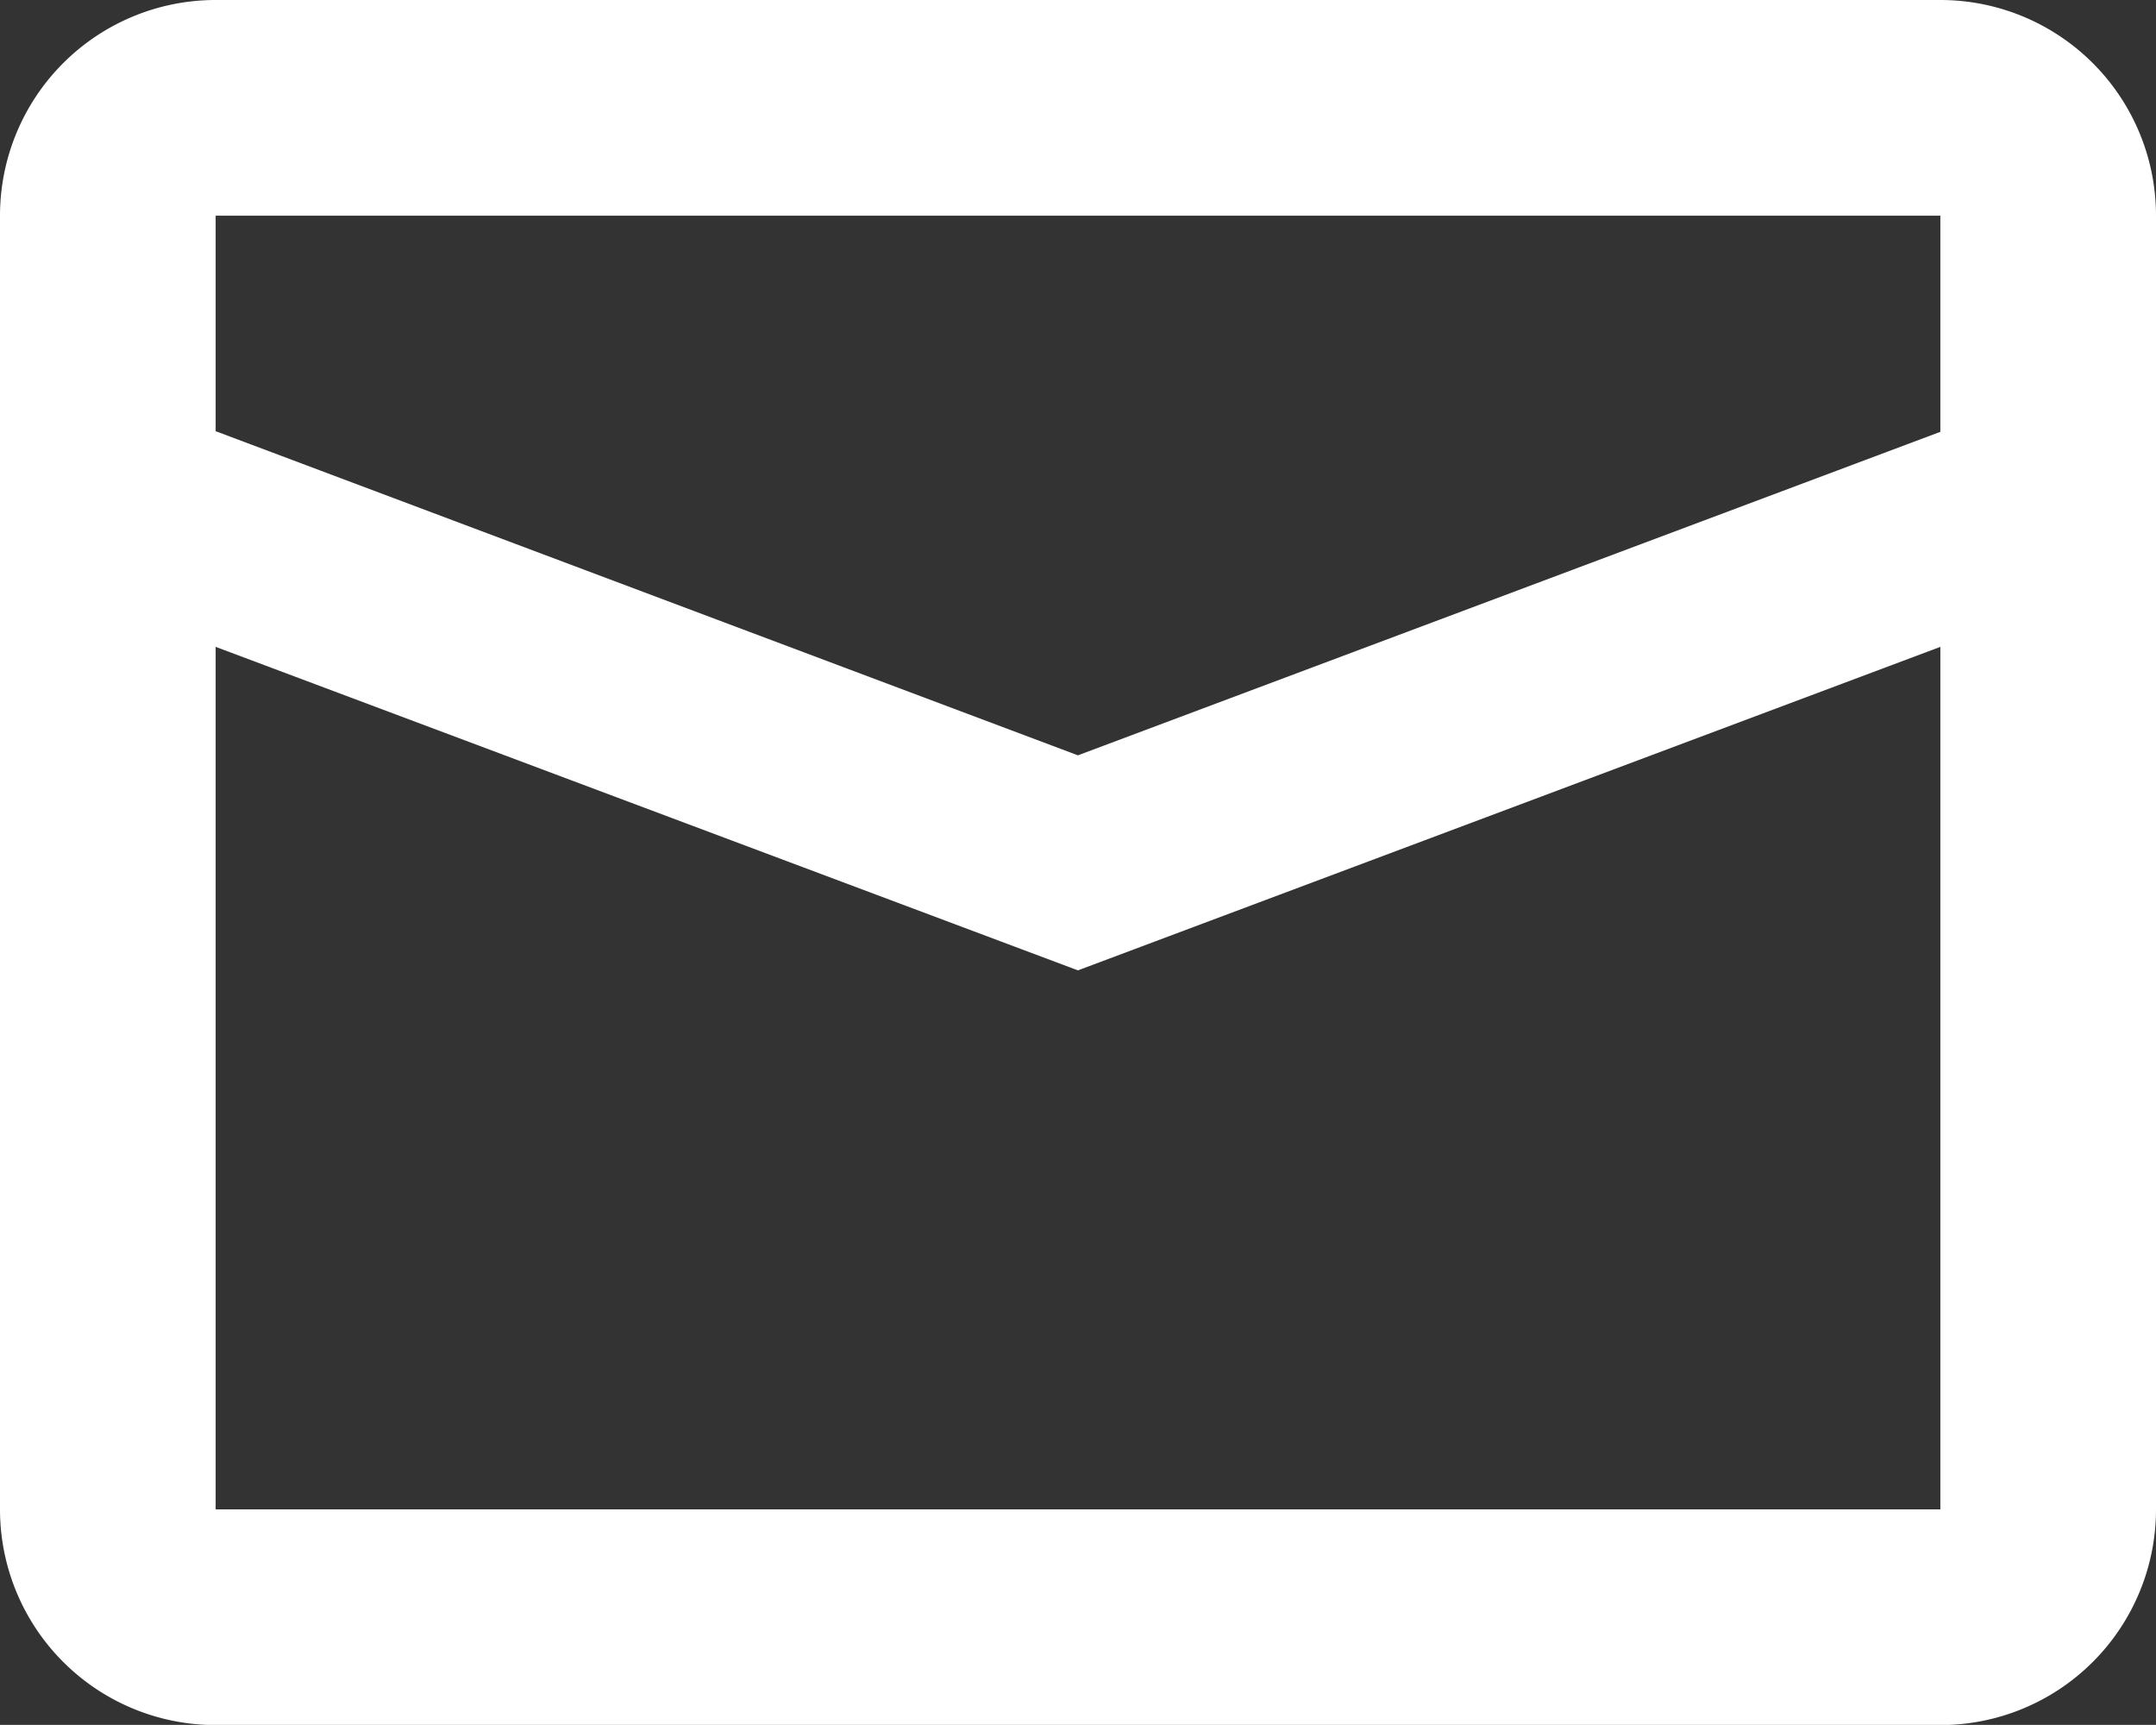 <svg xmlns="http://www.w3.org/2000/svg" width="13.417" height="10.733" viewBox="0 0 13.417 10.733">
  <rect x="0" y="0" width="13.417" height="10.733" fill="#333333" stroke="none"/>
  <path id="mail" d="M4.342,10.025v5.367H15.075V10.025L9.708,12.038Zm0-2.683V8.683L9.708,10.7l5.367-2.013V7.342ZM4.342,6H15.075a1.342,1.342,0,0,1,1.342,1.342v8.05a1.342,1.342,0,0,1-1.342,1.342H4.342A1.342,1.342,0,0,1,3,15.392V7.342A1.342,1.342,0,0,1,4.342,6Z" transform="translate(-3 -6)" fill="#fff"/>
</svg>
